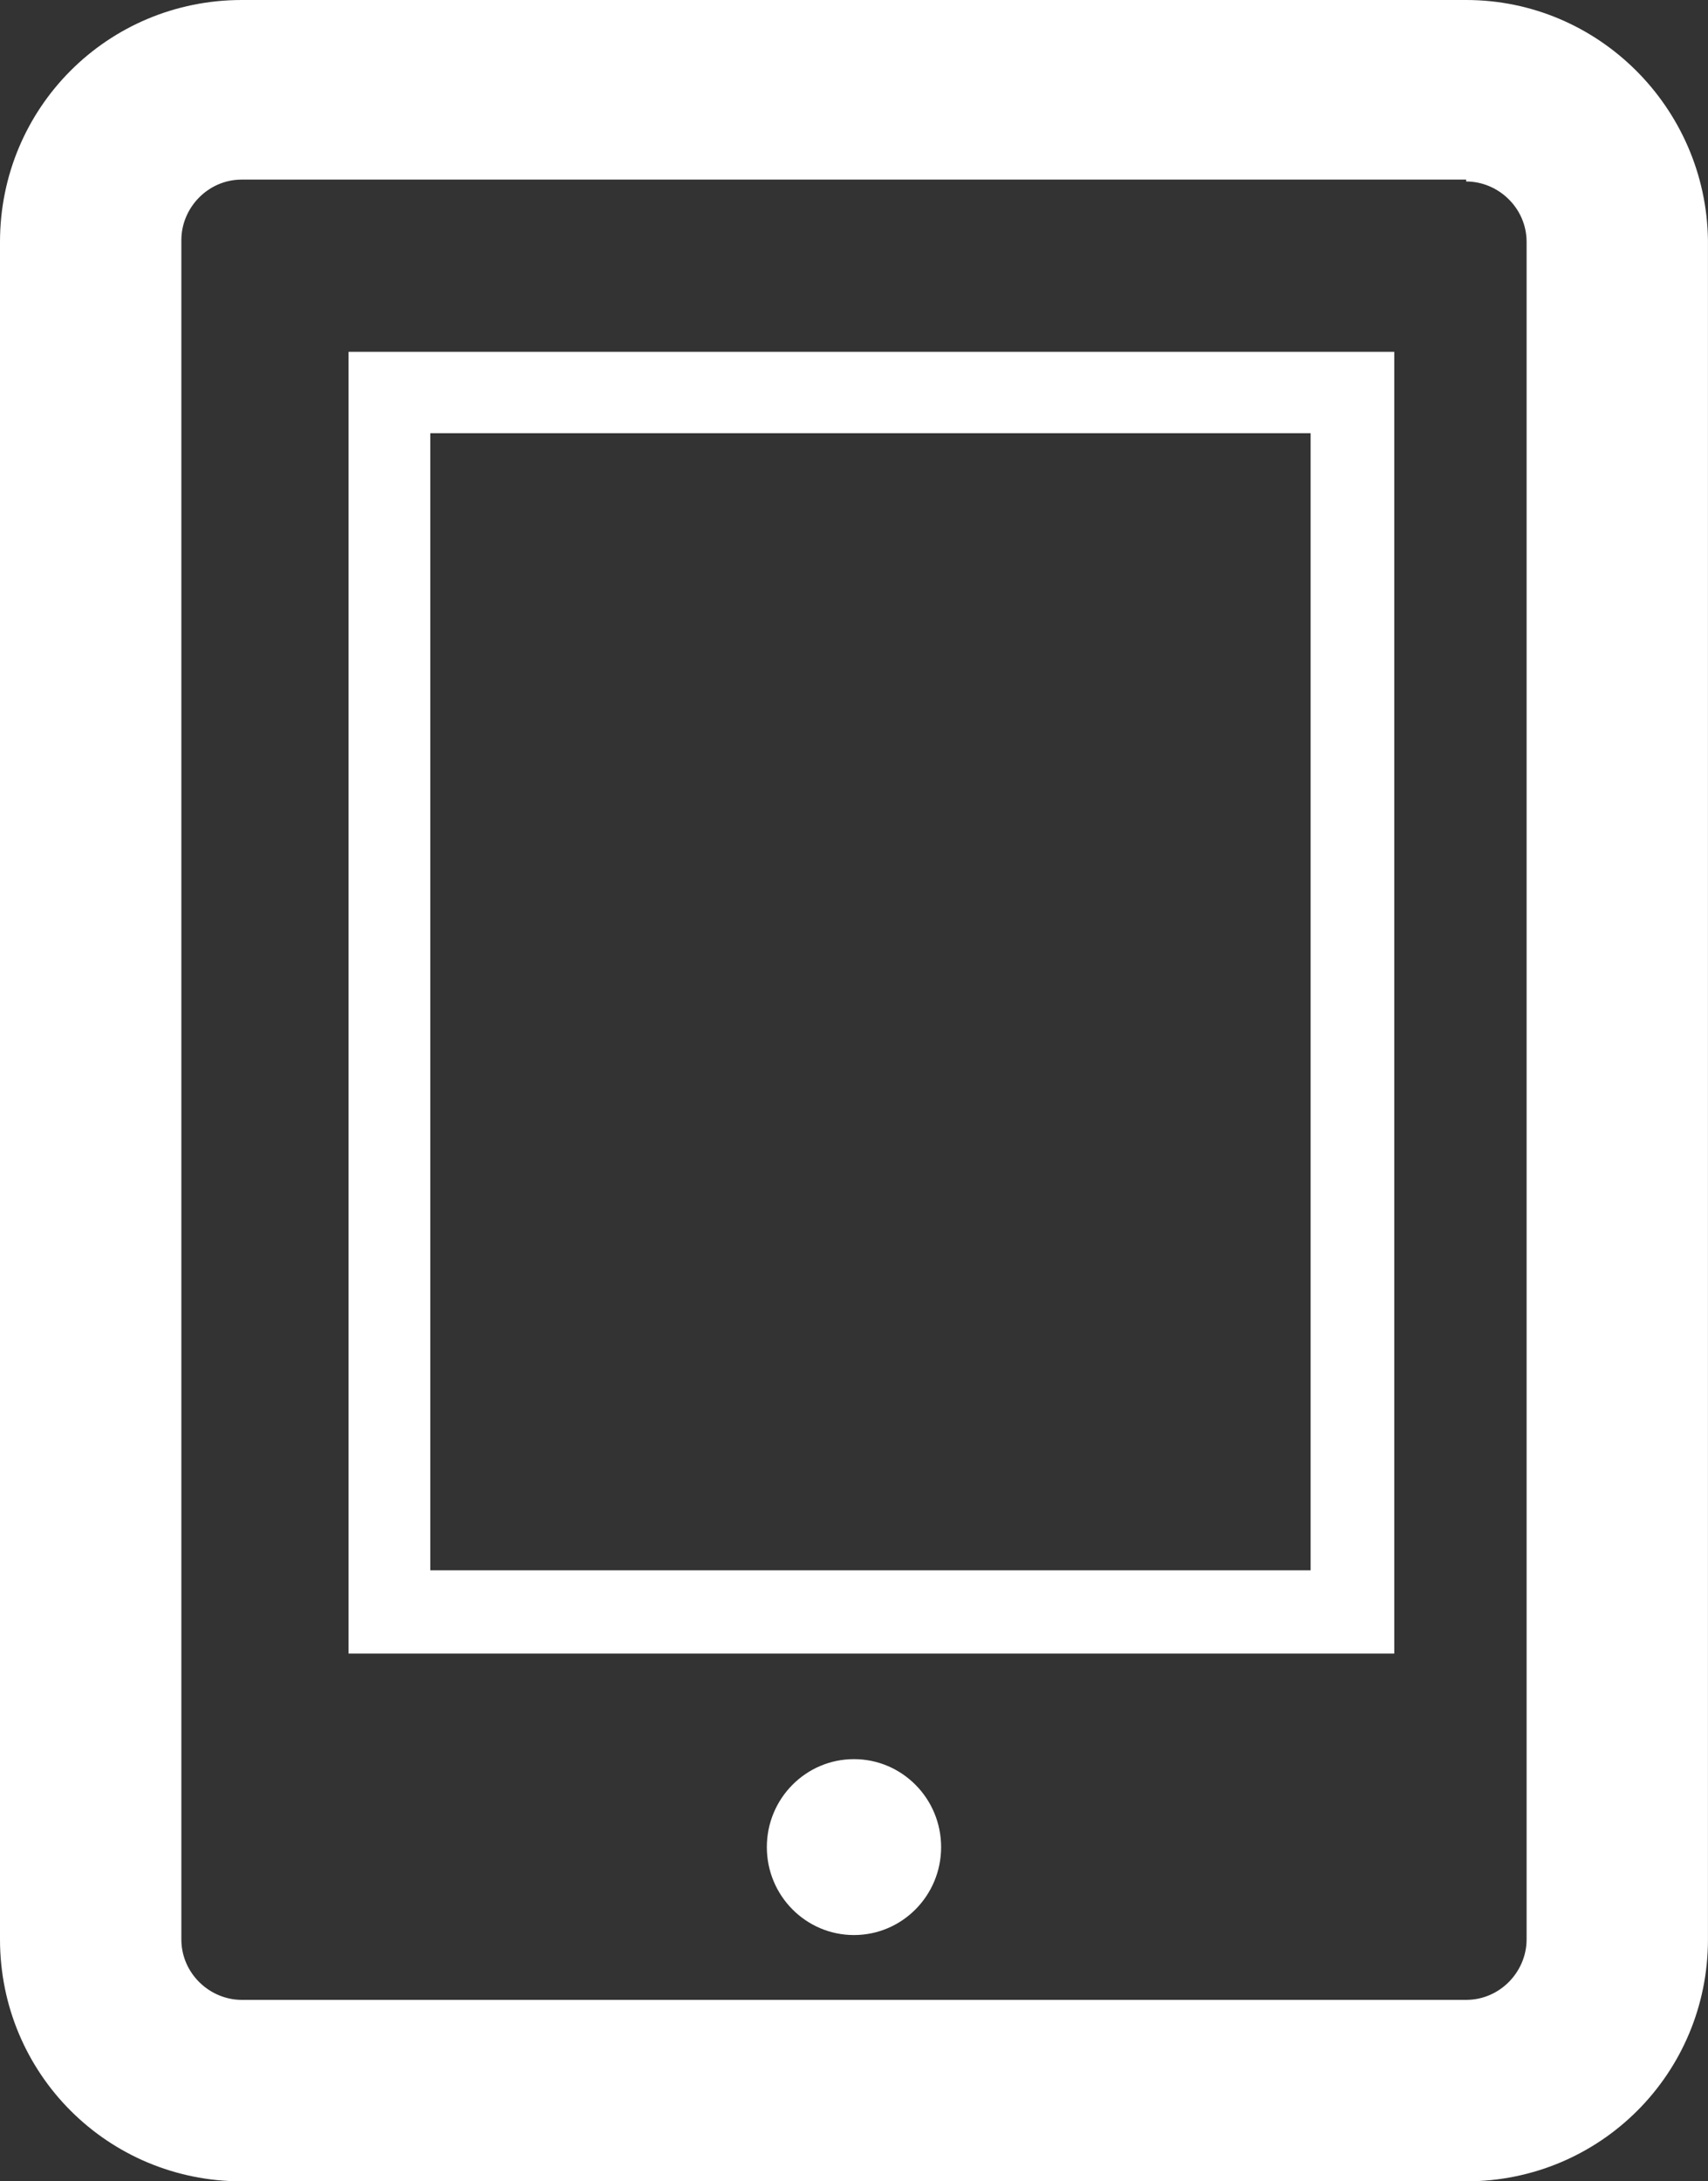<?xml version="1.0" encoding="UTF-8"?>
<svg width="41.778px" height="53.333px" viewBox="0 0 41.778 53.333" version="1.1" xmlns="http://www.w3.org/2000/svg" xmlns:xlink="http://www.w3.org/1999/xlink">
    <rect x="0" y="0" width="41.778" height="53.333" fill="#333333" stroke="none"/>
    <title>Icons / iPad</title>
    <g id="Desktop" stroke="none" stroke-width="1" fill="none" fill-rule="evenodd">
        <g id="Desktop---IFEC---Wi-Fi-(Terms-&amp;-Conditions-/-Hover-Styles)" transform="translate(-579.556, -4563.333)" fill="#FFFFFF" fill-rule="nonzero">
            <g id="Group-13" transform="translate(530, 4520)">
                <g id="Group" transform="translate(30, 30)">
                    <path d="M55.418,13.333 C58.653,13.333 61.287,15.968 61.333,19.203 L61.333,60.751 C61.333,64.032 58.699,66.667 55.418,66.667 L25.471,66.667 C22.19,66.667 19.556,64.032 19.556,60.751 L19.556,19.249 C19.556,15.968 22.19,13.333 25.471,13.333 Z M55.418,17.724 L25.471,17.724 C24.639,17.724 23.992,18.417 23.992,19.203 L23.992,60.751 C23.992,61.583 24.685,62.23 25.471,62.23 L55.418,62.23 C56.25,62.23 56.897,61.537 56.897,60.751 L56.897,19.249 C56.897,18.417 56.204,17.77 55.418,17.77 L55.418,17.724 Z M40.444,56.344 C41.622,56.344 42.576,57.307 42.576,58.495 C42.576,59.682 41.622,60.645 40.444,60.645 C39.267,60.645 38.313,59.682 38.313,58.495 C38.313,57.307 39.267,56.344 40.444,56.344 Z M53.66,21.935 L53.66,53.763 L28.082,53.763 L28.082,21.935 L53.66,21.935 Z M51.614,23.925 L30.081,23.925 L30.081,51.728 L51.614,51.728 L51.614,23.925 Z" id="Icons-/-iPad"></path>
                </g>
            </g>
        </g>
    </g>
</svg>